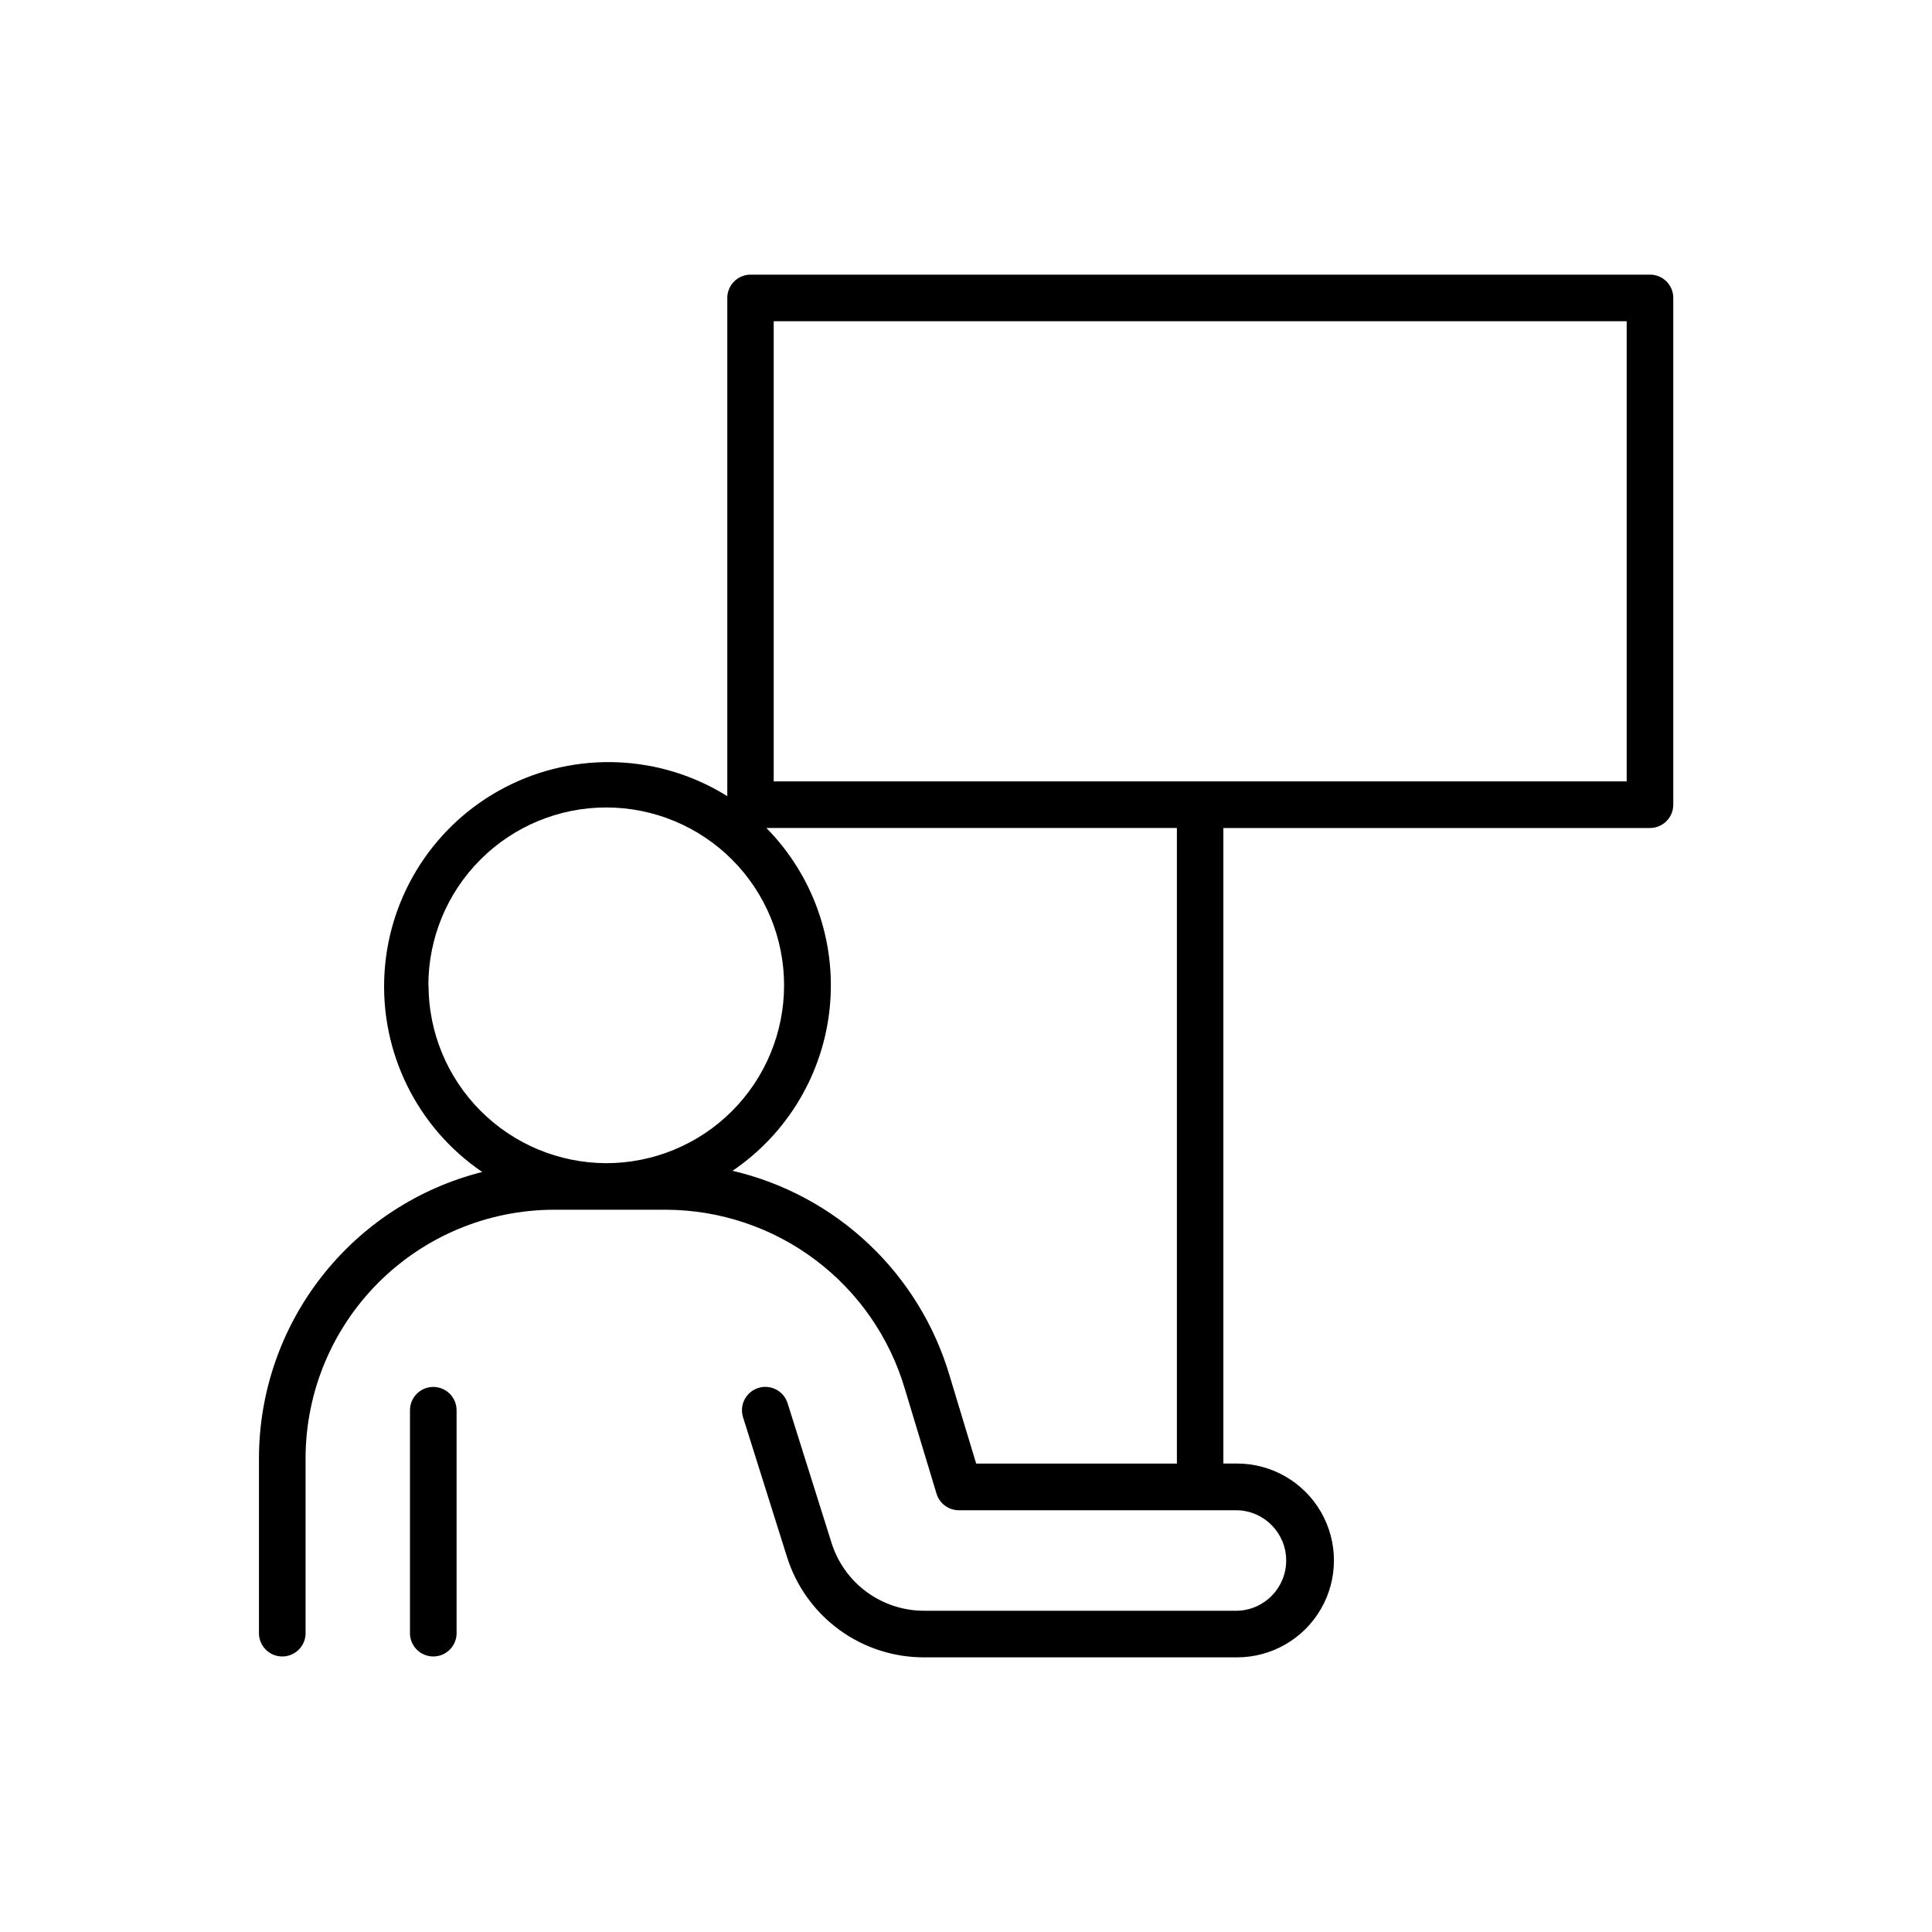<?xml version="1.0" encoding="UTF-8"?>
<!-- Uploaded to: ICON Repo, www.iconrepo.com, Generator: ICON Repo Mixer Tools -->
<svg fill="#000000" width="800px" height="800px" version="1.1" viewBox="144 144 512 512" xmlns="http://www.w3.org/2000/svg">
 <g>
  <path d="m581.26 216.78h-238.34c-3.41 0-6.172 2.762-6.18 6.168v132.04c-17.785-11.102-40.102-12.02-58.738-2.414-18.633 9.605-30.832 28.316-32.105 49.242-1.273 20.93 8.566 40.98 25.898 52.773-16.891 4.266-31.879 14.039-42.598 27.777-10.715 13.738-16.547 30.656-16.57 48.082v46.602c0.133 3.312 2.859 5.934 6.176 5.934s6.043-2.621 6.176-5.934v-46.602c0.02-17.449 6.957-34.176 19.289-46.52 12.332-12.344 29.055-19.297 46.5-19.332h29.797c14.262 0.059 28.125 4.719 39.523 13.293s19.727 20.598 23.738 34.285l8.363 27.672v-0.004c0.789 2.602 3.188 4.383 5.902 4.391h73.801c7.215 0.195 12.961 6.102 12.961 13.316 0 7.219-5.746 13.125-12.961 13.32h-82.953 0.004c-5.496 0.012-10.848-1.734-15.273-4.984-4.43-3.25-7.695-7.836-9.328-13.082l-11.621-36.93c-1.023-3.262-4.496-5.074-7.758-4.051-3.262 1.027-5.074 4.5-4.051 7.762l11.621 36.93c2.414 7.758 7.254 14.539 13.809 19.348 6.551 4.805 14.473 7.383 22.602 7.356h82.883c9.176 0 17.652-4.894 22.242-12.84 4.586-7.945 4.586-17.738 0-25.684-4.59-7.945-13.066-12.84-22.242-12.84h-3.621v-168.42h113.05c1.641 0 3.211-0.652 4.371-1.812 1.156-1.156 1.809-2.731 1.809-4.367v-134.31c-0.004-3.406-2.769-6.168-6.18-6.168zm-323.74 188.33c0.004-12.5 4.973-24.488 13.812-33.324 8.84-8.836 20.828-13.801 33.328-13.801 12.5 0.004 24.488 4.969 33.328 13.809 8.836 8.84 13.801 20.828 13.801 33.328s-4.969 24.488-13.809 33.328c-8.836 8.84-20.824 13.805-33.324 13.805-12.488-0.039-24.453-5.016-33.281-13.852-8.824-8.836-13.793-20.805-13.816-33.293zm198.37 126.75h-53.195l-7.016-23.203c-3.93-13.344-11.324-25.406-21.43-34.961-10.109-9.555-22.57-16.258-36.117-19.426 14.598-9.902 24.035-25.773 25.77-43.324 1.73-17.551-4.426-34.965-16.805-47.527h108.79zm119.2-180.78h-226.05v-121.95h226.05z"/>
  <path d="m258.82 511.55c-3.41 0.004-6.172 2.769-6.172 6.18v59.316c0.133 3.312 2.859 5.934 6.176 5.934s6.043-2.621 6.176-5.934v-59.316c0-3.414-2.766-6.18-6.18-6.18z"/>
 </g>
</svg>